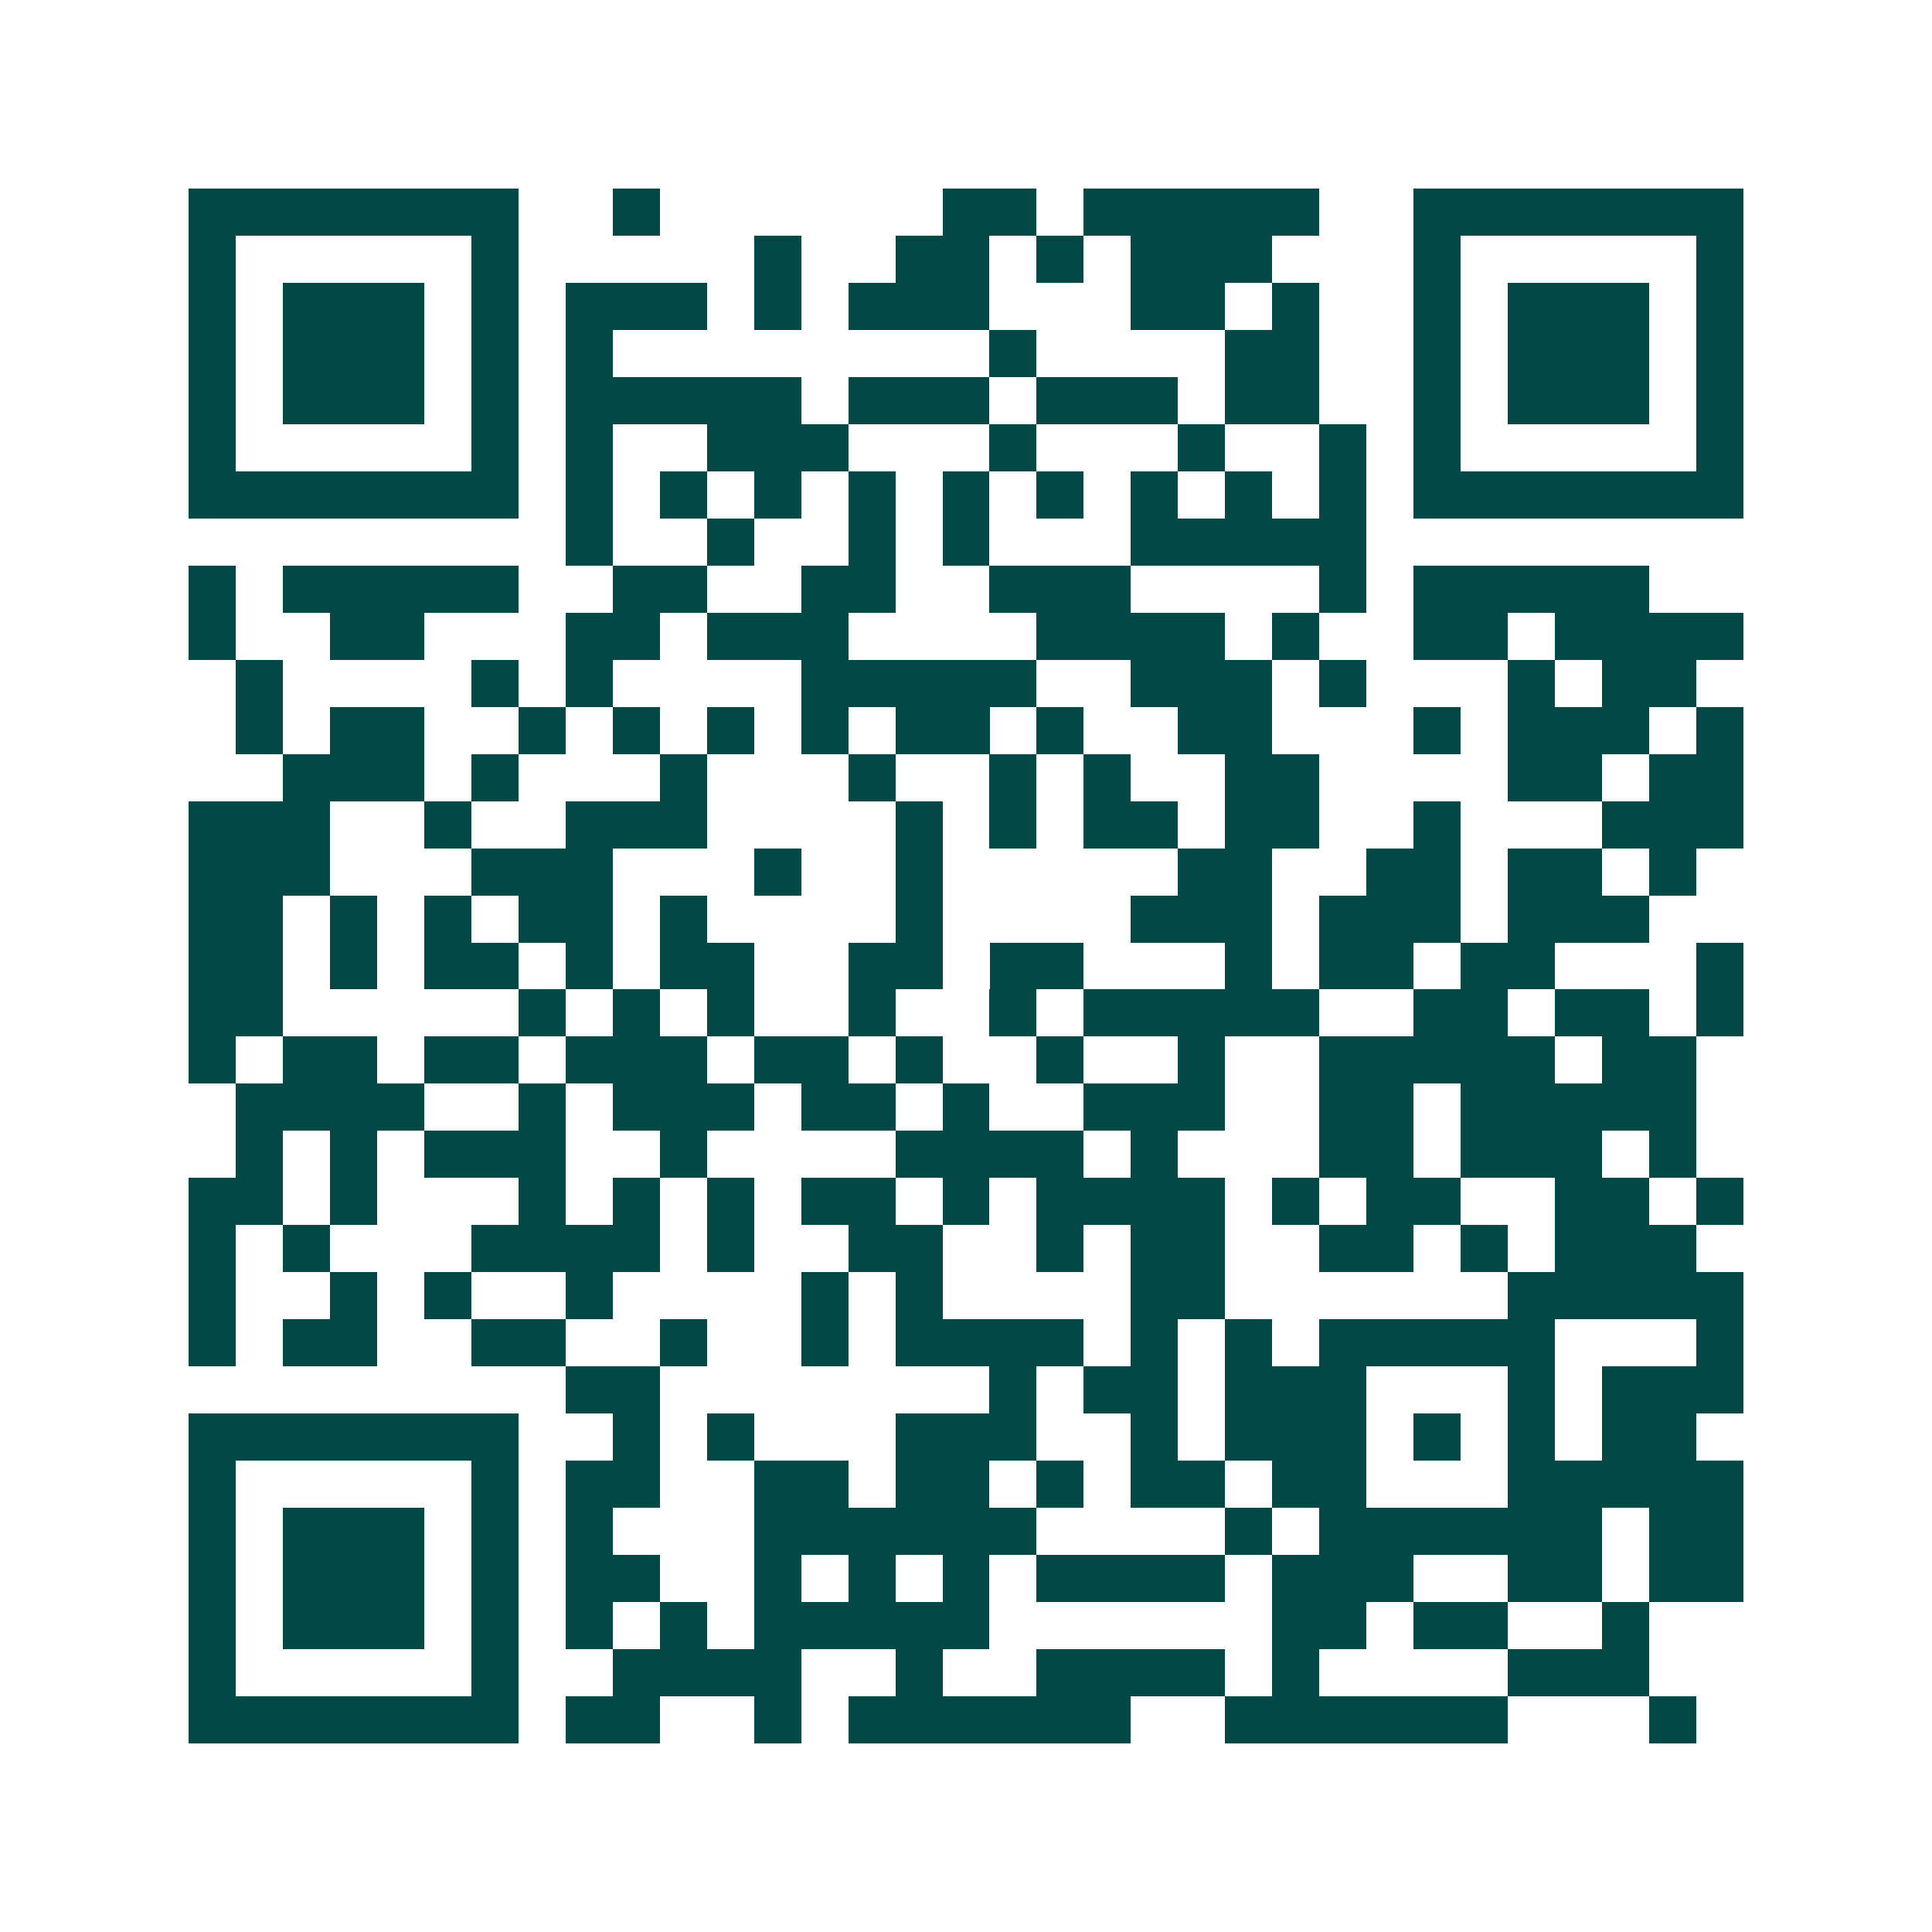 <svg xmlns="http://www.w3.org/2000/svg" width="200" height="200" viewBox="0 0 41 41" shape-rendering="crispEdges"><path fill="#ffffff" d="M0 0h41v41H0z"/><path stroke="#014847" d="M4 4.5h7m2 0h1m6 0h2m1 0h5m2 0h7M4 5.5h1m5 0h1m5 0h1m2 0h2m1 0h1m1 0h3m3 0h1m5 0h1M4 6.5h1m1 0h3m1 0h1m1 0h3m1 0h1m1 0h3m3 0h2m1 0h1m2 0h1m1 0h3m1 0h1M4 7.5h1m1 0h3m1 0h1m1 0h1m8 0h1m4 0h2m2 0h1m1 0h3m1 0h1M4 8.5h1m1 0h3m1 0h1m1 0h5m1 0h3m1 0h3m1 0h2m2 0h1m1 0h3m1 0h1M4 9.5h1m5 0h1m1 0h1m2 0h3m3 0h1m3 0h1m2 0h1m1 0h1m5 0h1M4 10.5h7m1 0h1m1 0h1m1 0h1m1 0h1m1 0h1m1 0h1m1 0h1m1 0h1m1 0h1m1 0h7M12 11.5h1m2 0h1m2 0h1m1 0h1m3 0h5M4 12.5h1m1 0h5m2 0h2m2 0h2m2 0h3m4 0h1m1 0h5M4 13.5h1m2 0h2m3 0h2m1 0h3m4 0h4m1 0h1m2 0h2m1 0h4M5 14.5h1m4 0h1m1 0h1m4 0h5m2 0h3m1 0h1m3 0h1m1 0h2M5 15.5h1m1 0h2m2 0h1m1 0h1m1 0h1m1 0h1m1 0h2m1 0h1m2 0h2m3 0h1m1 0h3m1 0h1M6 16.5h3m1 0h1m3 0h1m3 0h1m2 0h1m1 0h1m2 0h2m4 0h2m1 0h2M4 17.5h3m2 0h1m2 0h3m4 0h1m1 0h1m1 0h2m1 0h2m2 0h1m3 0h3M4 18.5h3m3 0h3m3 0h1m2 0h1m5 0h2m2 0h2m1 0h2m1 0h1M4 19.5h2m1 0h1m1 0h1m1 0h2m1 0h1m4 0h1m4 0h3m1 0h3m1 0h3M4 20.5h2m1 0h1m1 0h2m1 0h1m1 0h2m2 0h2m1 0h2m3 0h1m1 0h2m1 0h2m3 0h1M4 21.5h2m5 0h1m1 0h1m1 0h1m2 0h1m2 0h1m1 0h5m2 0h2m1 0h2m1 0h1M4 22.5h1m1 0h2m1 0h2m1 0h3m1 0h2m1 0h1m2 0h1m2 0h1m2 0h5m1 0h2M5 23.5h4m2 0h1m1 0h3m1 0h2m1 0h1m2 0h3m2 0h2m1 0h5M5 24.5h1m1 0h1m1 0h3m2 0h1m4 0h4m1 0h1m3 0h2m1 0h3m1 0h1M4 25.5h2m1 0h1m3 0h1m1 0h1m1 0h1m1 0h2m1 0h1m1 0h4m1 0h1m1 0h2m2 0h2m1 0h1M4 26.5h1m1 0h1m3 0h4m1 0h1m2 0h2m2 0h1m1 0h2m2 0h2m1 0h1m1 0h3M4 27.5h1m2 0h1m1 0h1m2 0h1m4 0h1m1 0h1m4 0h2m6 0h5M4 28.5h1m1 0h2m2 0h2m2 0h1m2 0h1m1 0h4m1 0h1m1 0h1m1 0h5m3 0h1M12 29.5h2m7 0h1m1 0h2m1 0h3m3 0h1m1 0h3M4 30.5h7m2 0h1m1 0h1m3 0h3m2 0h1m1 0h3m1 0h1m1 0h1m1 0h2M4 31.5h1m5 0h1m1 0h2m2 0h2m1 0h2m1 0h1m1 0h2m1 0h2m3 0h5M4 32.5h1m1 0h3m1 0h1m1 0h1m3 0h6m4 0h1m1 0h6m1 0h2M4 33.5h1m1 0h3m1 0h1m1 0h2m2 0h1m1 0h1m1 0h1m1 0h4m1 0h3m2 0h2m1 0h2M4 34.5h1m1 0h3m1 0h1m1 0h1m1 0h1m1 0h5m6 0h2m1 0h2m2 0h1M4 35.5h1m5 0h1m2 0h4m2 0h1m2 0h4m1 0h1m4 0h3M4 36.5h7m1 0h2m2 0h1m1 0h6m2 0h6m3 0h1"/></svg>
